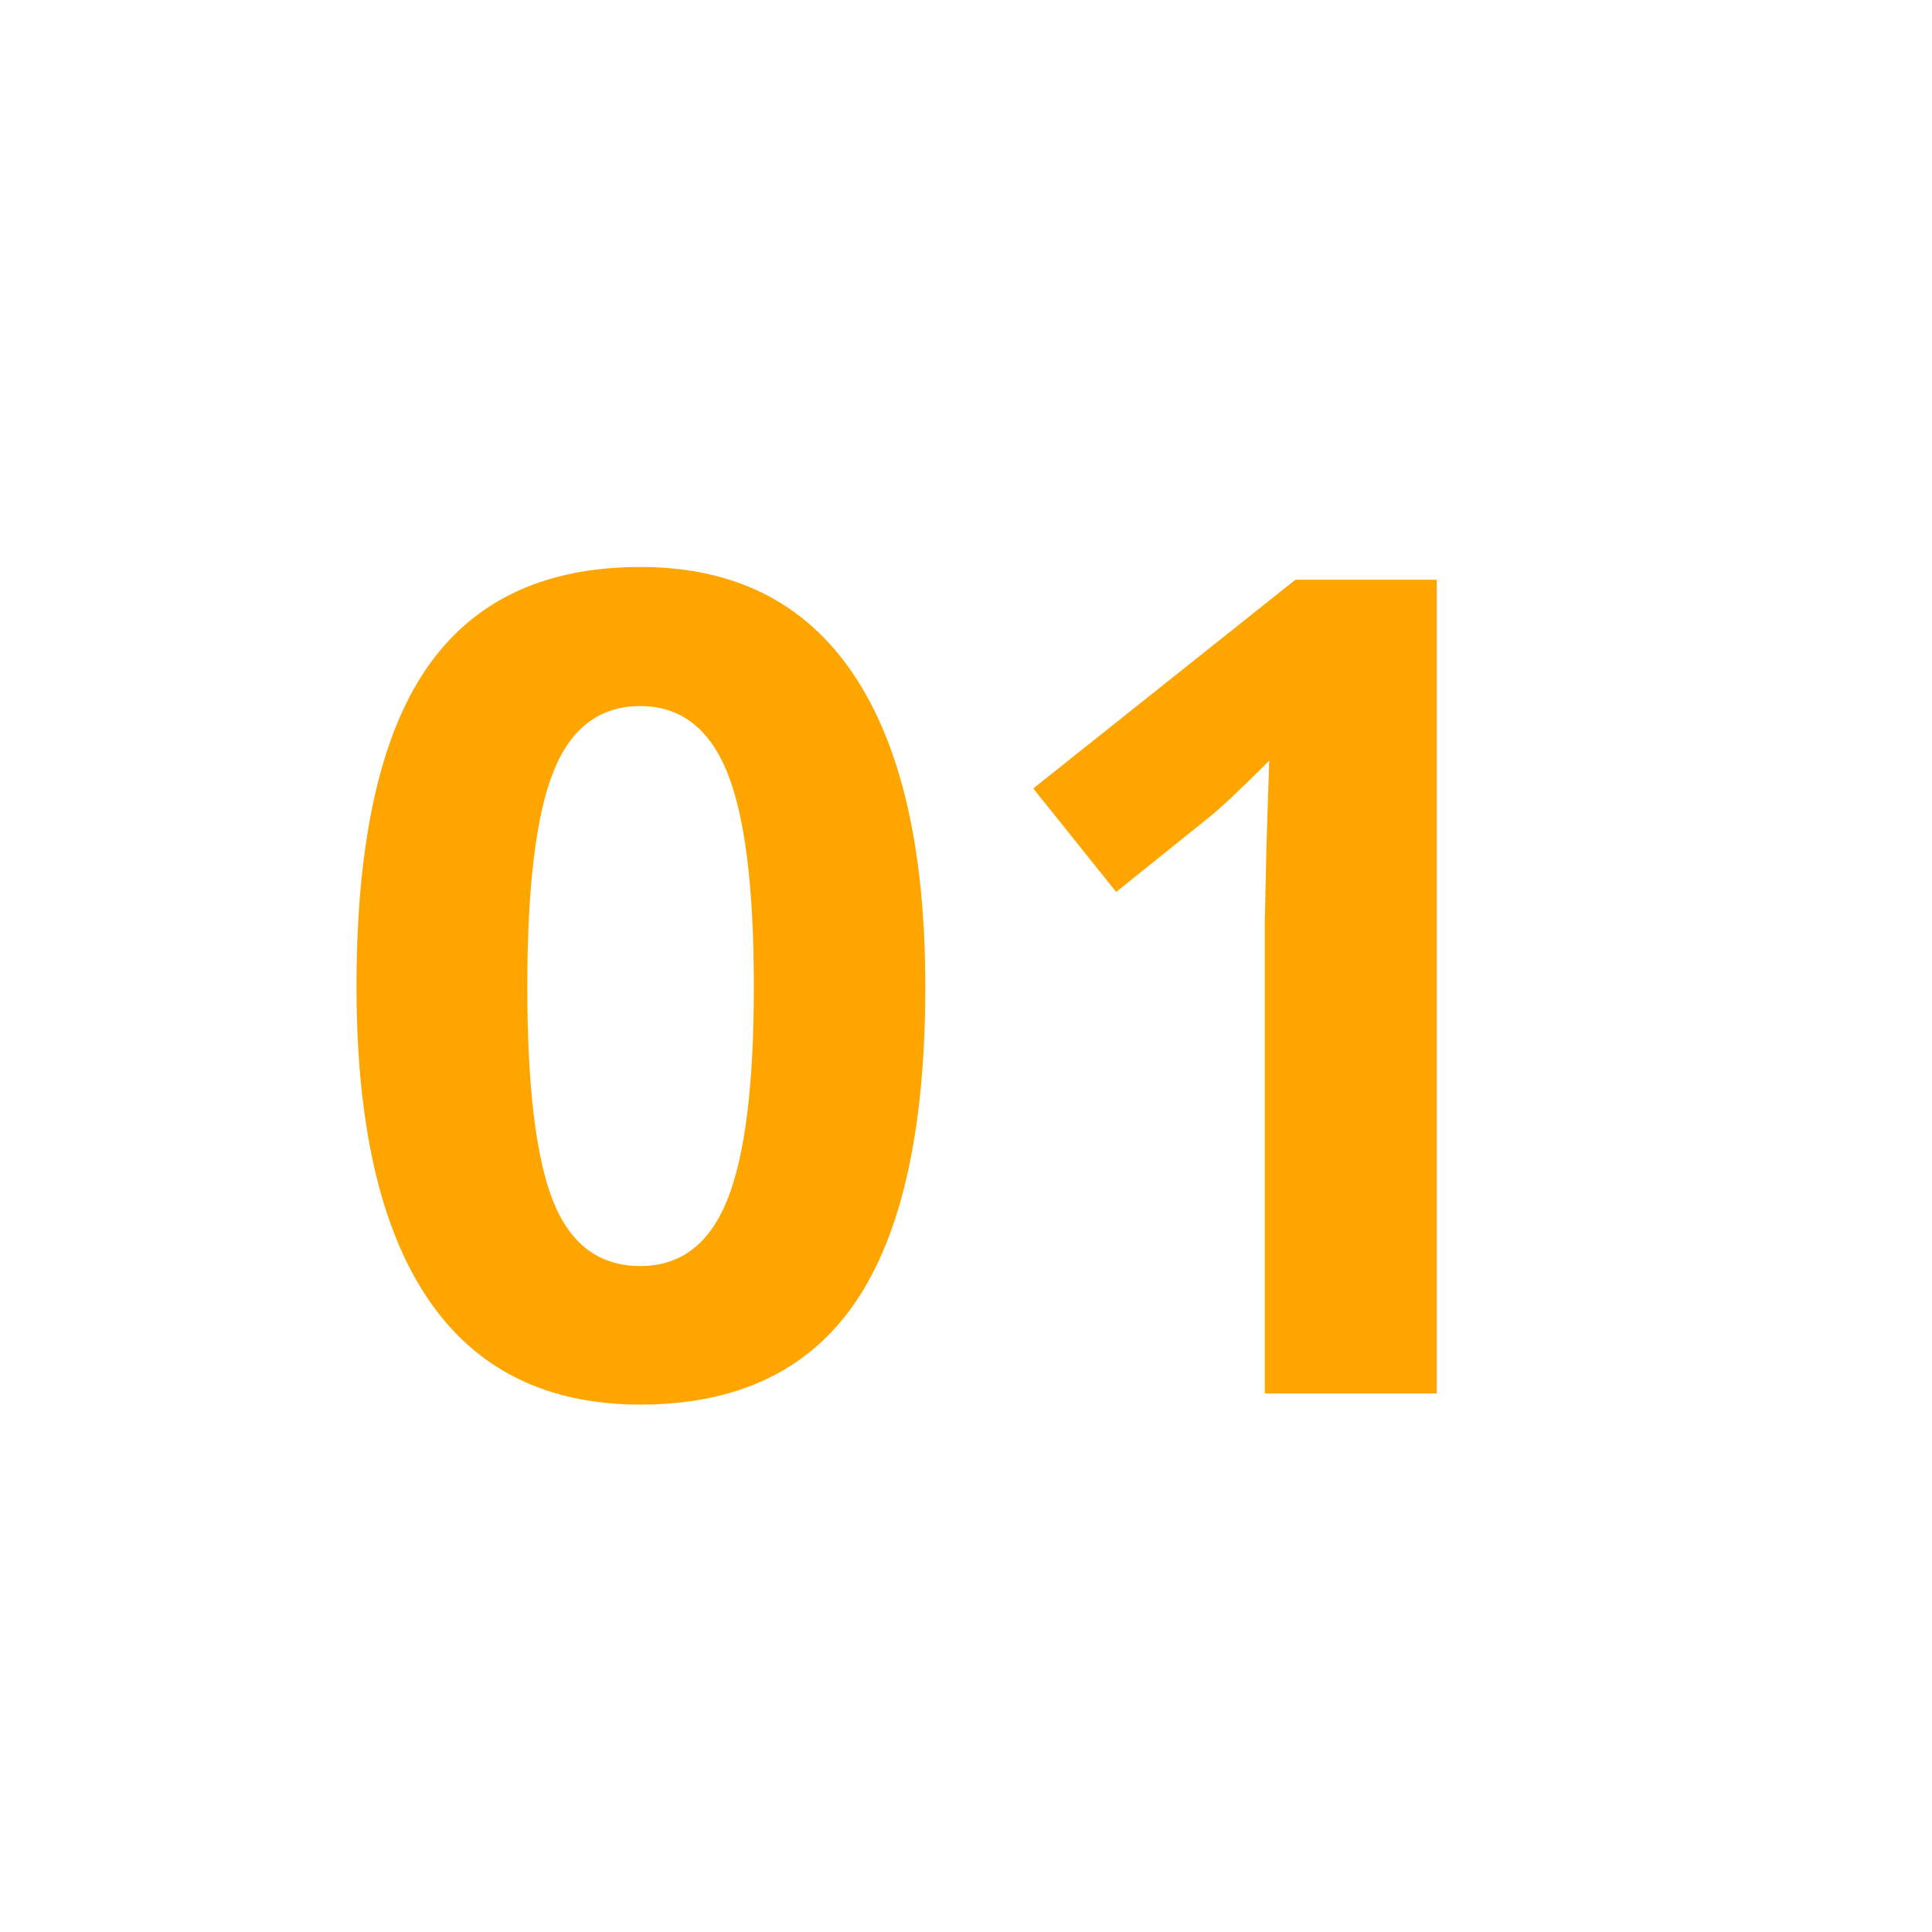 <svg xmlns="http://www.w3.org/2000/svg" xmlns:xlink="http://www.w3.org/1999/xlink" width="500" zoomAndPan="magnify" viewBox="0 0 375 375" height="500" preserveAspectRatio="xMidYMid meet" version="1.0"><defs><g/></defs><g fill="#ffa500" fill-opacity="1"><g transform="translate(61.194, 270.472)"><g><path d="M 118.406 -78.969 C 118.406 -51.383 113.883 -30.969 104.844 -17.719 C 95.801 -4.469 81.883 2.156 63.094 2.156 C 44.875 2.156 31.133 -4.68 21.875 -18.359 C 12.625 -32.047 8 -52.25 8 -78.969 C 8 -106.844 12.5 -127.383 21.5 -140.594 C 30.5 -153.812 44.363 -160.422 63.094 -160.422 C 81.312 -160.422 95.082 -153.504 104.406 -139.672 C 113.738 -125.848 118.406 -105.613 118.406 -78.969 Z M 41.156 -78.969 C 41.156 -59.594 42.828 -45.707 46.172 -37.312 C 49.523 -28.926 55.164 -24.734 63.094 -24.734 C 70.875 -24.734 76.488 -28.984 79.938 -37.484 C 83.395 -45.984 85.125 -59.812 85.125 -78.969 C 85.125 -98.344 83.379 -112.258 79.891 -120.719 C 76.398 -129.188 70.801 -133.422 63.094 -133.422 C 55.238 -133.422 49.617 -129.188 46.234 -120.719 C 42.848 -112.258 41.156 -98.344 41.156 -78.969 Z M 41.156 -78.969 "/></g></g></g><g fill="#ffa500" fill-opacity="1"><g transform="translate(187.477, 270.472)"><g><path d="M 91.391 0 L 58.016 0 L 58.016 -91.391 L 58.344 -106.406 L 58.875 -122.828 C 53.332 -117.285 49.477 -113.648 47.312 -111.922 L 29.172 -97.344 L 13.078 -117.438 L 63.953 -157.938 L 91.391 -157.938 Z M 91.391 0 "/></g></g></g></svg>